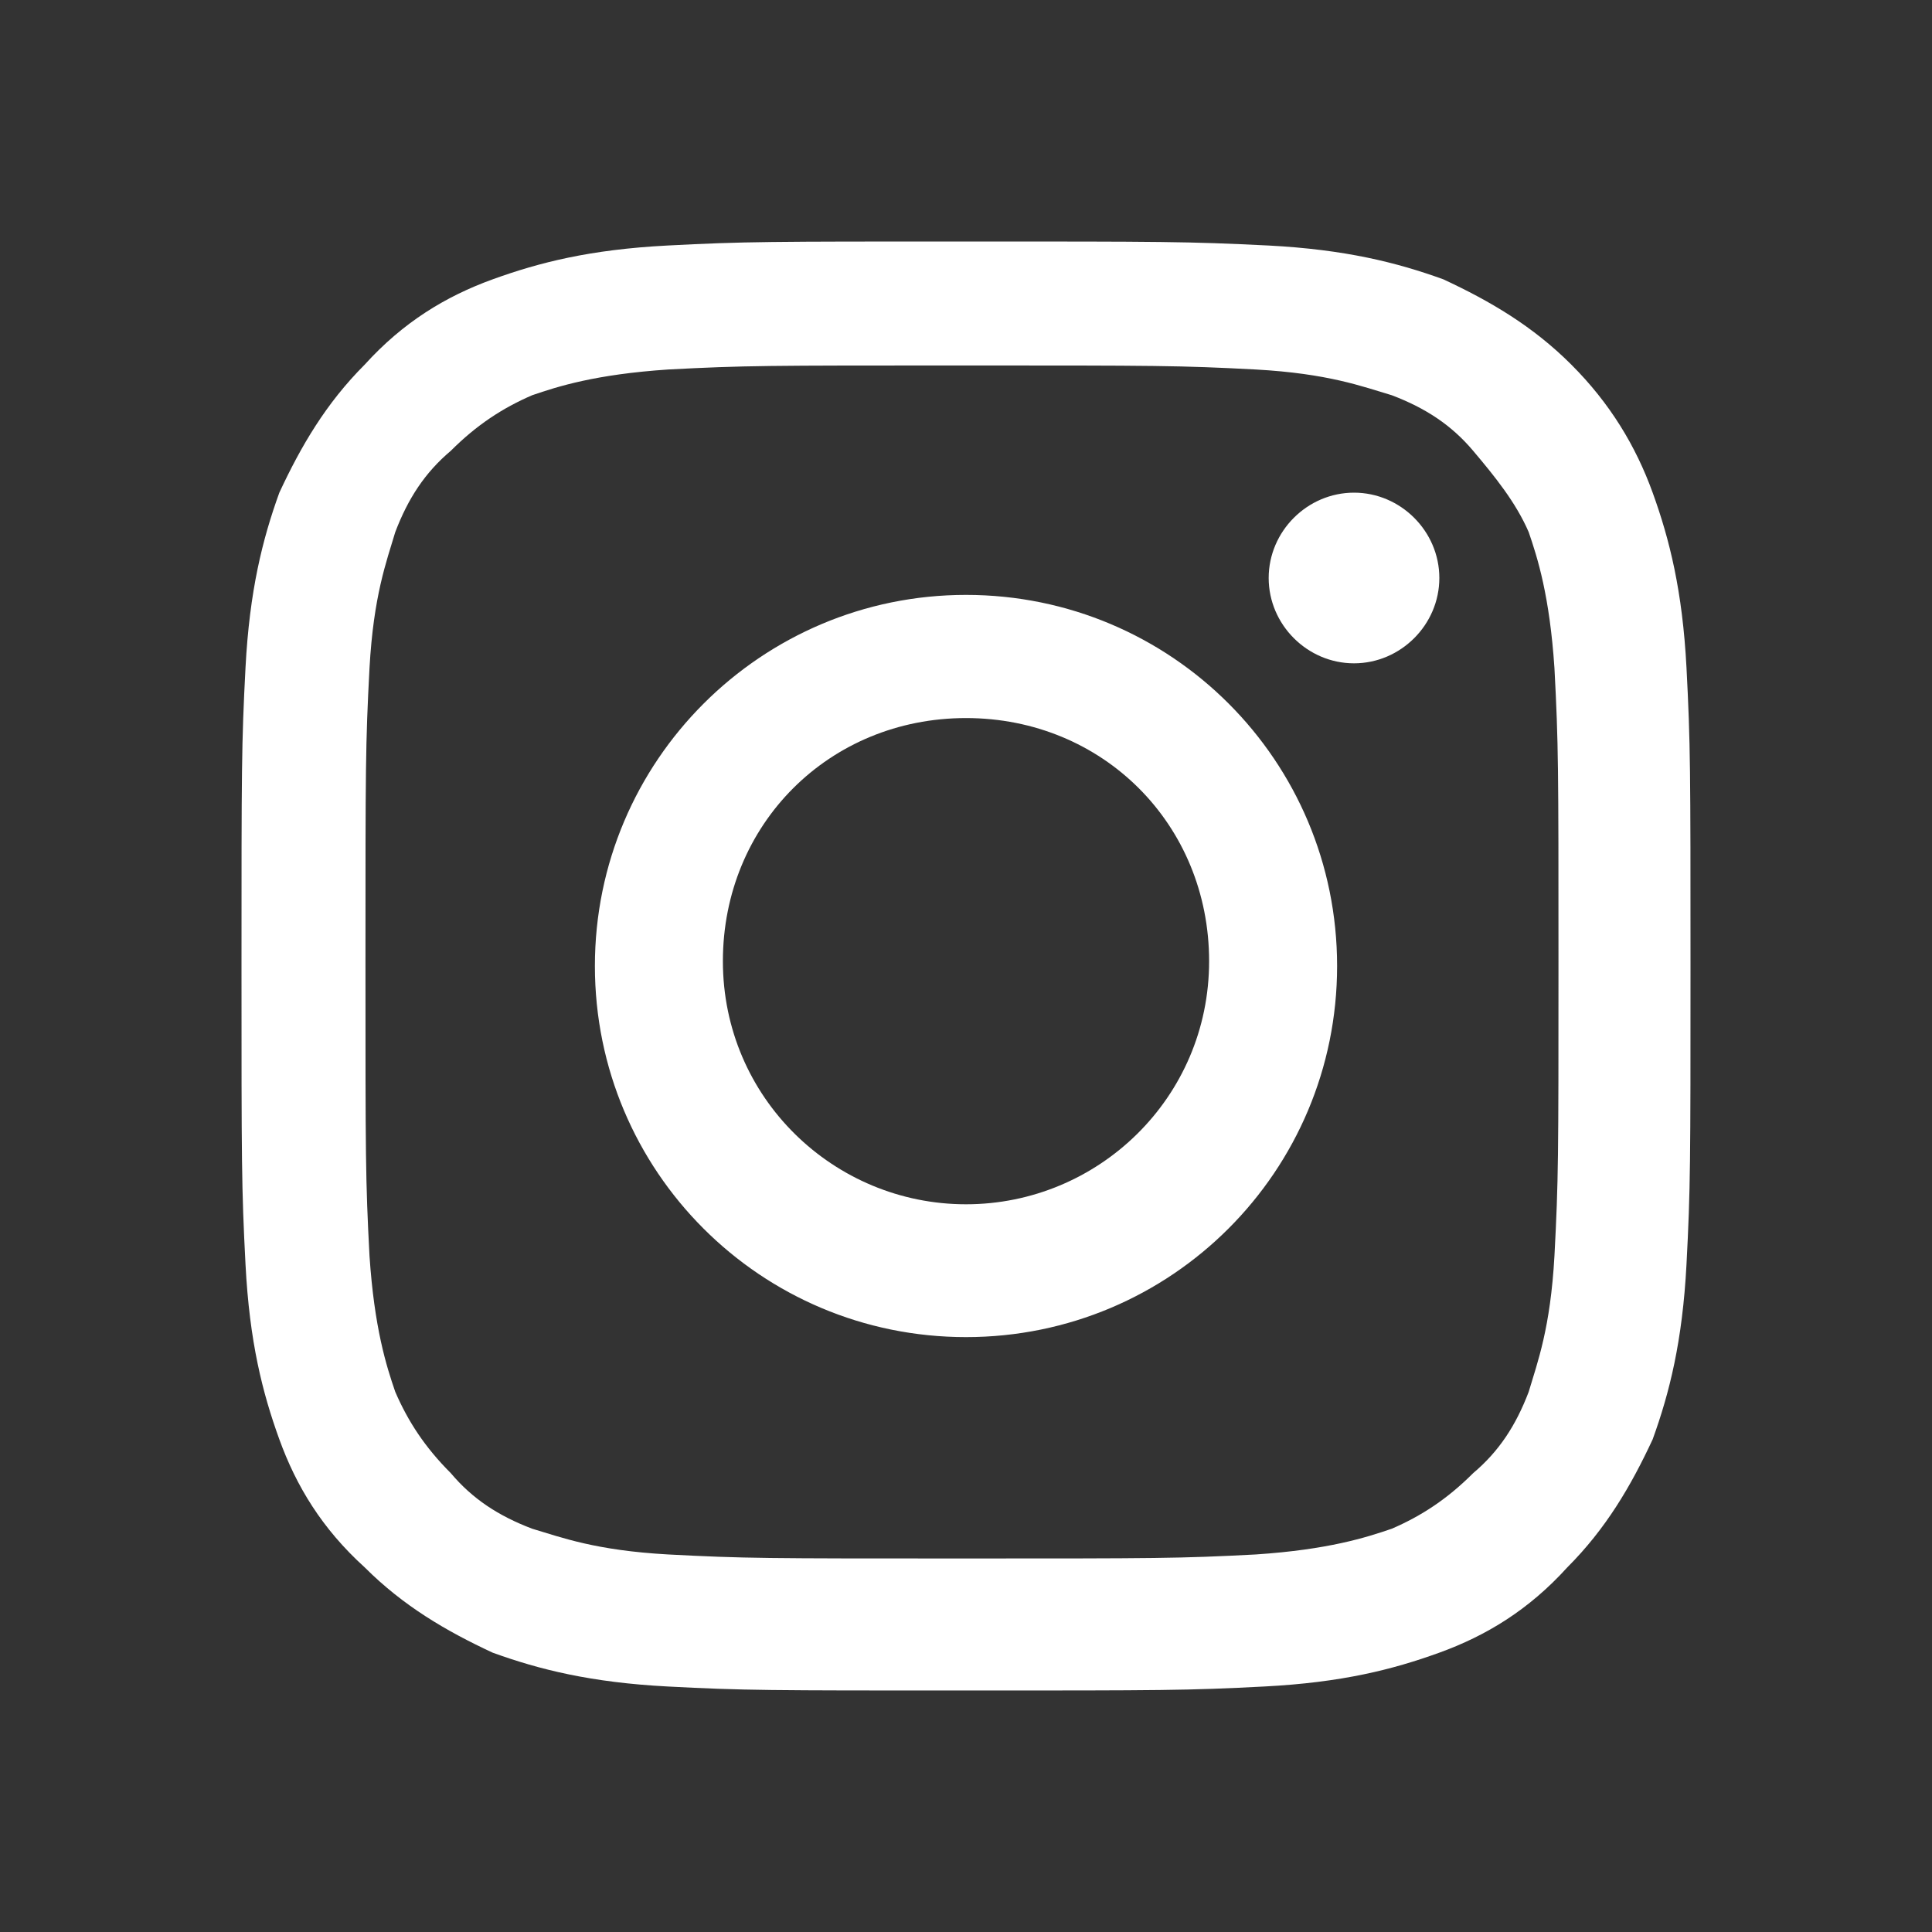 <?xml version="1.0" encoding="UTF-8"?><svg id="_レイヤー_1" xmlns="http://www.w3.org/2000/svg" viewBox="0 0 24 24"><rect x="0" y="0" width="24" height="24" fill="#333333" stroke="none"/><defs><style>.cls-1{fill:none;}.cls-1,.cls-2{stroke-width:0px;}.cls-2{fill:#fff;}</style></defs><path class="cls-2" d="M20.95,8.29c-.05-.95-.21-1.59-.42-2.17-.21-.58-.53-1.11-1.01-1.59s-1.01-.79-1.59-1.06c-.58-.21-1.22-.37-2.17-.42-1.01-.05-1.32-.05-3.76-.05s-2.75,0-3.71.05-1.59.21-2.17.42c-.58.21-1.11.53-1.59,1.06-.48.48-.79,1.01-1.06,1.59-.21.58-.37,1.22-.42,2.17-.05.95-.05,1.27-.05,3.71s0,2.75.05,3.71.21,1.59.42,2.17c.21.58.53,1.11,1.06,1.59.48.48,1.01.79,1.59,1.06.58.21,1.22.37,2.17.42s1.27.05,3.71.05,2.75,0,3.71-.05,1.59-.21,2.17-.42c.58-.21,1.11-.53,1.59-1.06.48-.48.79-1.01,1.06-1.59.21-.58.37-1.22.42-2.17.05-.95.05-1.27.05-3.71s0-2.75-.05-3.71ZM19.31,15.6c-.05.9-.21,1.32-.32,1.69-.16.42-.37.74-.69,1.01-.32.32-.64.53-1.01.69-.32.11-.79.26-1.69.32-.95.05-1.22.05-3.65.05s-2.7,0-3.65-.05c-.9-.05-1.32-.21-1.69-.32-.42-.16-.74-.37-1.01-.69-.32-.32-.53-.64-.69-1.01-.11-.32-.26-.79-.32-1.69-.05-.95-.05-1.22-.05-3.65s0-2.7.05-3.65c.05-.9.21-1.32.32-1.69.16-.42.37-.74.69-1.01.32-.32.64-.53,1.01-.69.32-.11.79-.26,1.69-.32.95-.05,1.22-.05,3.65-.05s2.7,0,3.65.05c.9.05,1.32.21,1.69.32.42.16.74.37,1.01.69s.53.64.69,1.01c.11.32.26.79.32,1.69.05.95.05,1.22.05,3.65,0,2.44,0,2.7-.05,3.65ZM12,7.39c-2.54,0-4.61,2.06-4.61,4.61s2.06,4.61,4.61,4.61,4.61-2.06,4.61-4.61-2.06-4.61-4.61-4.61ZM12,14.96c-1.64,0-3.02-1.32-3.02-3.02s1.32-3.02,3.02-3.02,3.02,1.32,3.02,3.02-1.38,3.02-3.02,3.02ZM16.82,6.12c.58,0,1.06.48,1.06,1.06s-.48,1.06-1.06,1.06-1.06-.48-1.06-1.06.48-1.06,1.06-1.06Z"/><rect class="cls-1" x="0" width="24" height="24"/></svg>